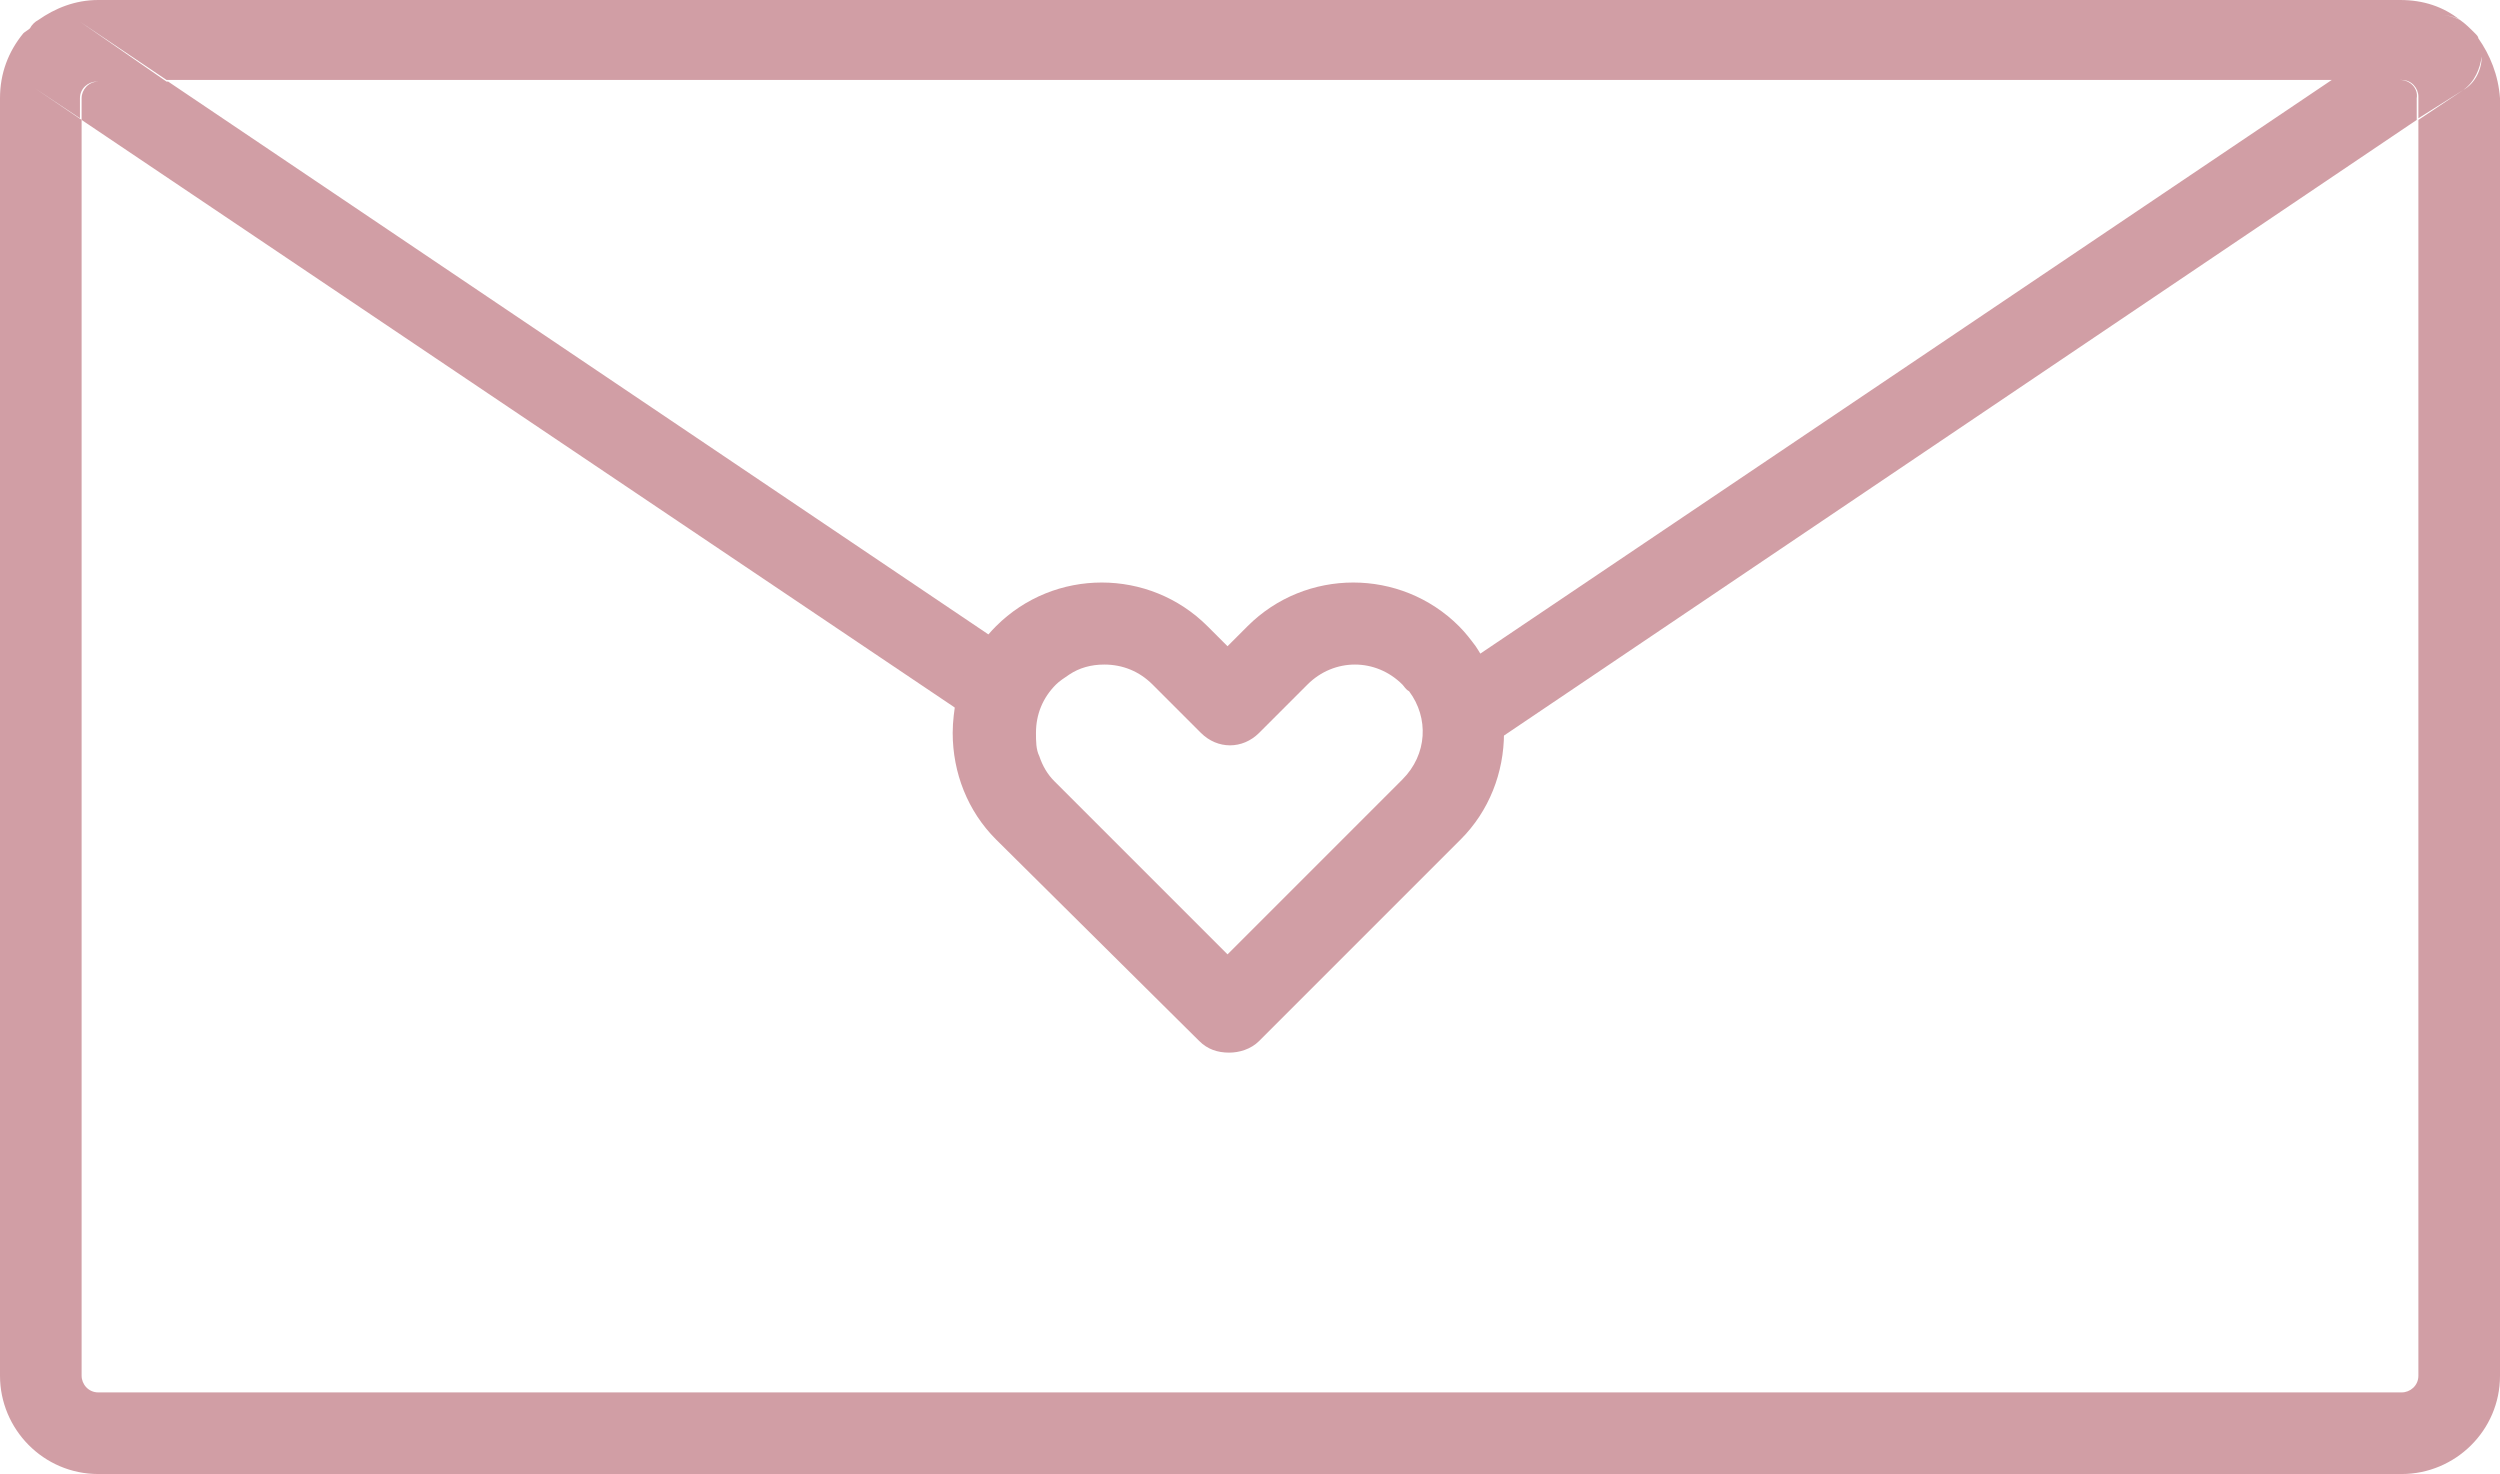 <?xml version="1.0" encoding="UTF-8" standalone="no"?><svg xmlns="http://www.w3.org/2000/svg" xmlns:xlink="http://www.w3.org/1999/xlink" fill="#000000" height="88.5" preserveAspectRatio="xMidYMid meet" version="1" viewBox="0.0 0.0 150.1 88.5" width="150.1" zoomAndPan="magnify"><path d="M60.1,38.6c3.4-3.4,9-3.4,12.4,0l1.2,1.1l1.2-1.1c3.4-3.4,9-3.4,12.4,0c0.4,0.4,0.7,0.7,1,1.1L140,4.8H10.1 L60.1,38.6L60.1,38.6z" fill="none"/><path d="M89.8,44.8c0,2.3-0.9,4.6-2.6,6.2L75.4,62.9c-0.5,0.5-1.1,0.7-1.7,0.7s-1.2-0.2-1.7-0.7L60.1,51 c-1.7-1.7-2.6-3.9-2.6-6.2c0-0.7,0.1-1.3,0.2-2L4.8,7.2v75.4c0,0.6,0.5,1,1,1h138.3c0.6,0,1-0.5,1-1V7.2L89.8,44.5 C89.8,44.6,89.8,44.7,89.8,44.8z" fill="none"/><g id="change1_1"><path d="M148.8,2.3c0-0.1-0.1-0.2-0.2-0.3c-0.3-0.3-0.6-0.6-0.9-0.8c-0.4-0.2-0.8-0.3-1.2-0.3c0.4,0,0.9,0.1,1.2,0.3 c-1-0.8-2.2-1.2-3.6-1.2H5.9C4.5,0,3.3,0.5,2.3,1.2C2.1,1.3,1.9,1.5,1.8,1.7C1.7,1.8,1.5,1.9,1.4,2C0.5,3.1,0,4.4,0,5.9v76.7 c0,3.2,2.6,5.9,5.9,5.9h138.3c3.2,0,5.9-2.6,5.9-5.9V5.9C150,4.5,149.5,3.3,148.8,2.3z M147.9,5.4l-2.7,1.8v75.4c0,0.6-0.5,1-1,1 H5.9c-0.6,0-1-0.5-1-1V7.2L2.1,5.3l2.7,1.8V5.9c0-0.6,0.5-1,1-1h0.1c-0.6,0-1,0.5-1,1v1.3l52.9,35.6c0.3-1.6,1.1-3.1,2.3-4.2 l-50-33.7H10L4.8,1.3L10,4.8h130L88.2,39.7c1,1.4,1.5,3,1.6,4.8l55.3-37.3V5.9c0.1-0.6-0.4-1.1-1-1.1h0.1c0.6,0,1,0.5,1,1v1.3 L147.9,5.4c0.7-0.5,1-1.3,1.1-2C149,4.2,148.6,5,147.9,5.4z" fill="#d19ea5"/></g><g id="change2_1"><path d="M90.2,43.7c-0.1-1.8-0.6-3.4-1.6-4.9c-0.3-0.4-0.6-0.8-1-1.2c-3.5-3.5-9.2-3.5-12.7,0l-1.2,1.2l-1.2-1.2 c-3.5-3.5-9.2-3.5-12.7,0c0,0,0,0,0,0c-1.2,1.2-2,2.7-2.4,4.4c-0.1,0.6-0.2,1.3-0.2,2c0,2.4,0.9,4.7,2.6,6.4L72,62.5 c0.5,0.5,1.1,0.7,1.8,0.7c0.6,0,1.3-0.2,1.8-0.7l12.1-12.1c1.7-1.7,2.6-4,2.6-6.4C90.3,43.9,90.2,43.8,90.2,43.7z M73.7,57.3 L63.3,46.9c-0.4-0.4-0.7-0.9-0.9-1.5c-0.2-0.4-0.2-0.9-0.2-1.4c0-1.1,0.4-2.1,1.2-2.9c0.2-0.2,0.5-0.4,0.8-0.6 c0.6-0.4,1.3-0.6,2.1-0.6c1.1,0,2.1,0.4,2.9,1.2l2.9,2.9c1,1,2.5,1,3.5,0l2.9-2.9c1.6-1.6,4.1-1.6,5.7,0c0.1,0.1,0.2,0.3,0.4,0.4 c1.2,1.6,1.1,3.8-0.4,5.3l-2.9,2.9L73.7,57.3z" fill="#d19ea5"/></g></svg>